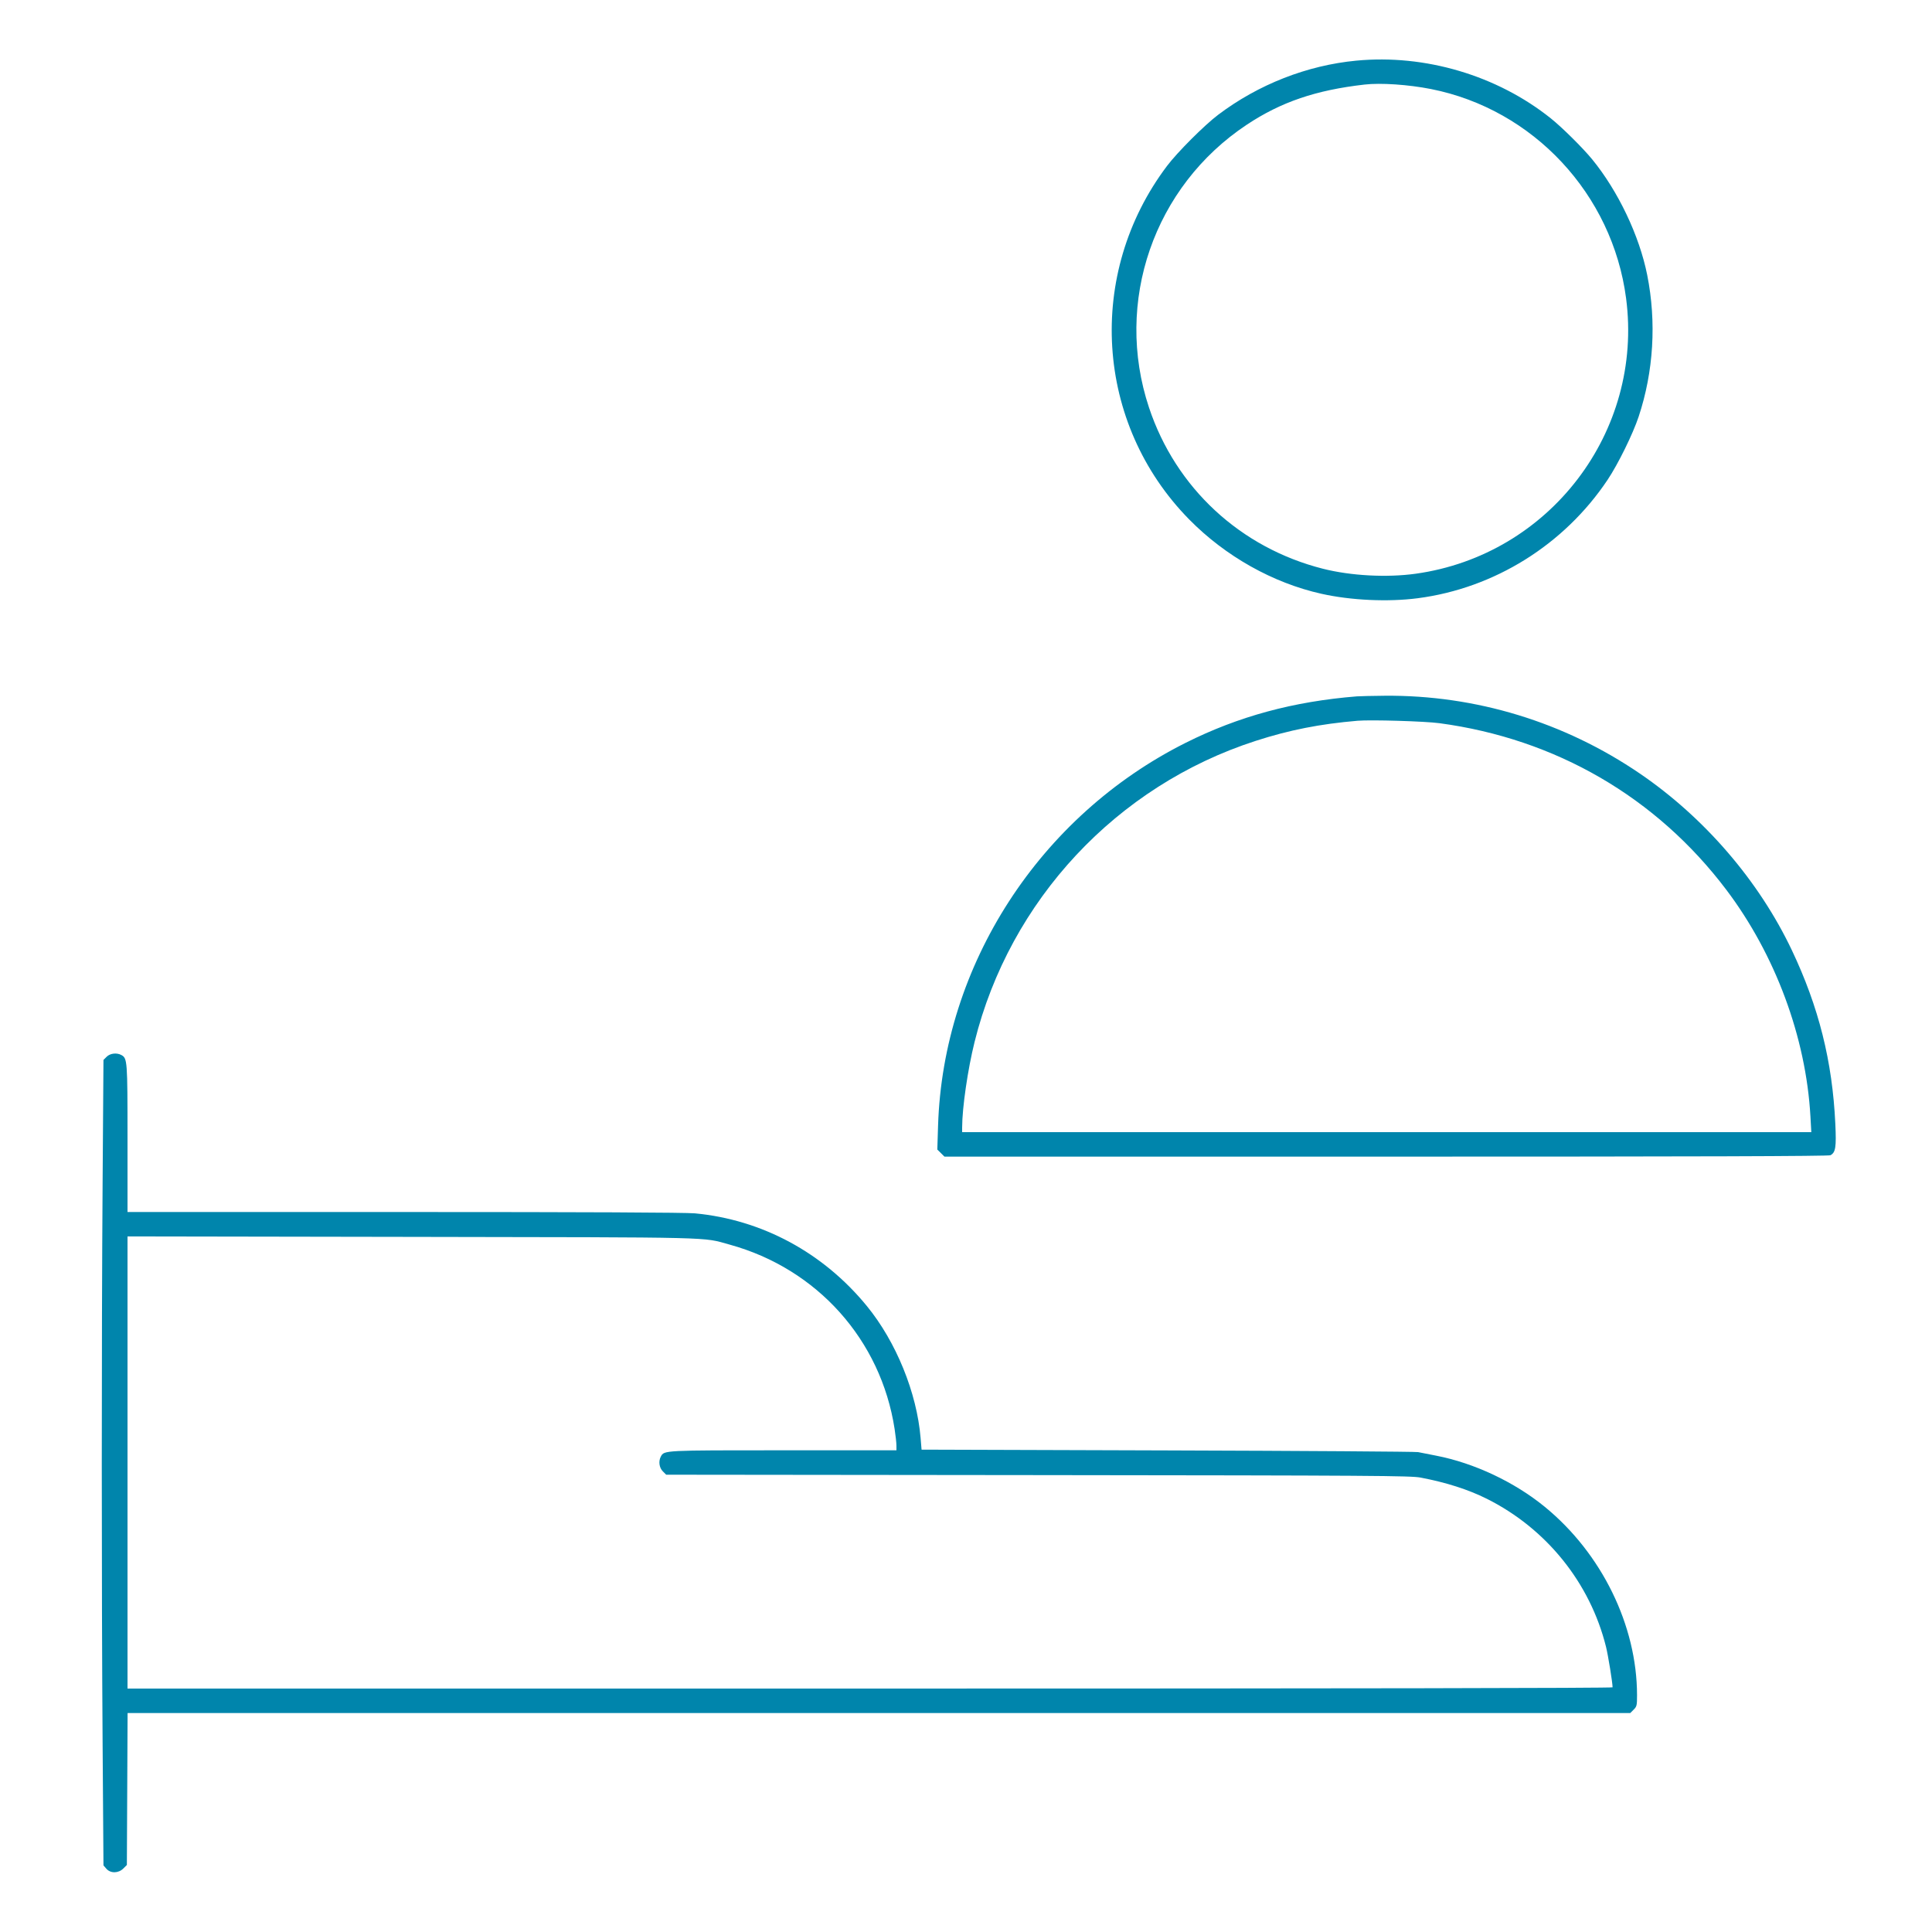 <svg xmlns="http://www.w3.org/2000/svg" width="400" height="400" viewBox="0 0 400 400" version="1.1" id="Human-Resources-Offer-Employee-1--Streamline-Ultimate.svg">
	<path d="M280.8 12.556C270.6 13.53 260.54 17.474 252.208 23.764C249.37 25.907 243.773 31.504 241.631 34.341C224.76 56.687 226.702 87.719 246.211 107.546C253.72 115.177 263.53 120.691 273.6 122.939C279.7 124.301 287.377 124.655 293.52 123.859C309.385 121.802 323.841 112.787 332.832 99.345C335 96.103 338.075 89.85 339.266 86.261C342.363 76.928 342.982 66.684 341.037 56.933C339.414 48.795 335.02 39.561 329.644 32.99C327.714 30.631 323.402 26.36 321.067 24.495C309.945 15.611 295.052 11.195 280.8 12.556M282.533 17.505C272.434 18.656 265.24 21.106 258.149 25.809C238.888 38.584 230.61 62.521 237.891 84.389C243.428 101.023 256.811 113.421 273.901 117.753C279.67 119.215 287.136 119.615 293.106 118.783C320.81 114.919 340.29 89.414 336.664 61.754C333.837 40.191 317.458 22.626 296.267 18.434C291.605 17.512 285.871 17.124 282.533 17.505M280.933 144.175C267.812 145.221 256.406 148.314 245.484 153.789C215.203 168.967 195.257 199.812 194.216 233.067L194.061 238 194.801 238.733L195.539 239.467 286.987 239.467C351.984 239.467 378.591 239.383 378.973 239.179C380.045 238.605 380.211 237.536 379.984 232.667C379.38 219.737 376.555 208.465 370.972 196.704C364.179 182.396 352.909 169.297 339.542 160.173C323.881 149.484 305.499 143.878 286.667 144.047C284.1 144.071 281.52 144.128 280.933 144.175M281.067 149.225C273.25 149.894 266.969 151.134 260 153.382C231.195 162.674 209.067 186.369 201.773 215.733C200.364 221.404 199.211 229.323 199.202 233.4L199.2 234.4 287.107 234.4L375.013 234.4 374.83 231.133C373.907 214.75 367.563 197.657 357.417 184.222C342.949 165.063 322.091 152.954 298 149.727C294.964 149.32 283.814 148.99 281.067 149.225M22.08 218.792L21.421 219.451 21.244 244.859C21.017 277.391 21.017 328.617 21.244 360.926L21.422 386.206 22.016 386.897C22.868 387.888 24.52 387.868 25.533 386.855L26.267 386.122 26.342 370.394L26.416 354.667 181.972 354.667L337.527 354.667 338.23 353.964C338.882 353.313 338.933 353.091 338.931 350.964C338.917 336.527 331.614 321.614 319.839 311.979C313.546 306.83 305.211 302.905 297.333 301.379C295.793 301.081 294.113 300.75 293.6 300.644C293.087 300.538 269.747 300.38 241.733 300.293L190.8 300.133 190.602 297.733C189.827 288.358 185.529 277.8 179.475 270.4C170.429 259.343 157.771 252.521 143.867 251.21C141.947 251.029 121.15 250.934 83.667 250.934L26.4 250.933 26.4 235.725C26.4 219.511 26.369 219.097 25.107 218.421C24.152 217.91 22.796 218.076 22.08 218.792M26.4 302.793L26.4 349.6 180.133 349.6C278.795 349.6 333.867 349.508 333.867 349.342C333.867 348.392 332.942 342.694 332.503 340.933C329.192 327.678 320.154 316.466 307.808 310.297C303.995 308.391 299.449 306.937 294.133 305.92C292.08 305.528 284.619 305.479 214.897 305.404L137.927 305.321 137.23 304.624C136.476 303.87 136.298 302.537 136.821 301.56C137.519 300.256 137.303 300.267 162.258 300.267L185.6 300.267 185.595 299.267C185.593 298.717 185.425 297.187 185.222 295.867C182.385 277.414 169.205 262.68 151.067 257.683C145.272 256.087 149.471 256.189 85.267 256.083L26.4 255.985 26.4 302.793" stroke="none" fill="#0085ac" fill-rule="evenodd"></path>
</svg>